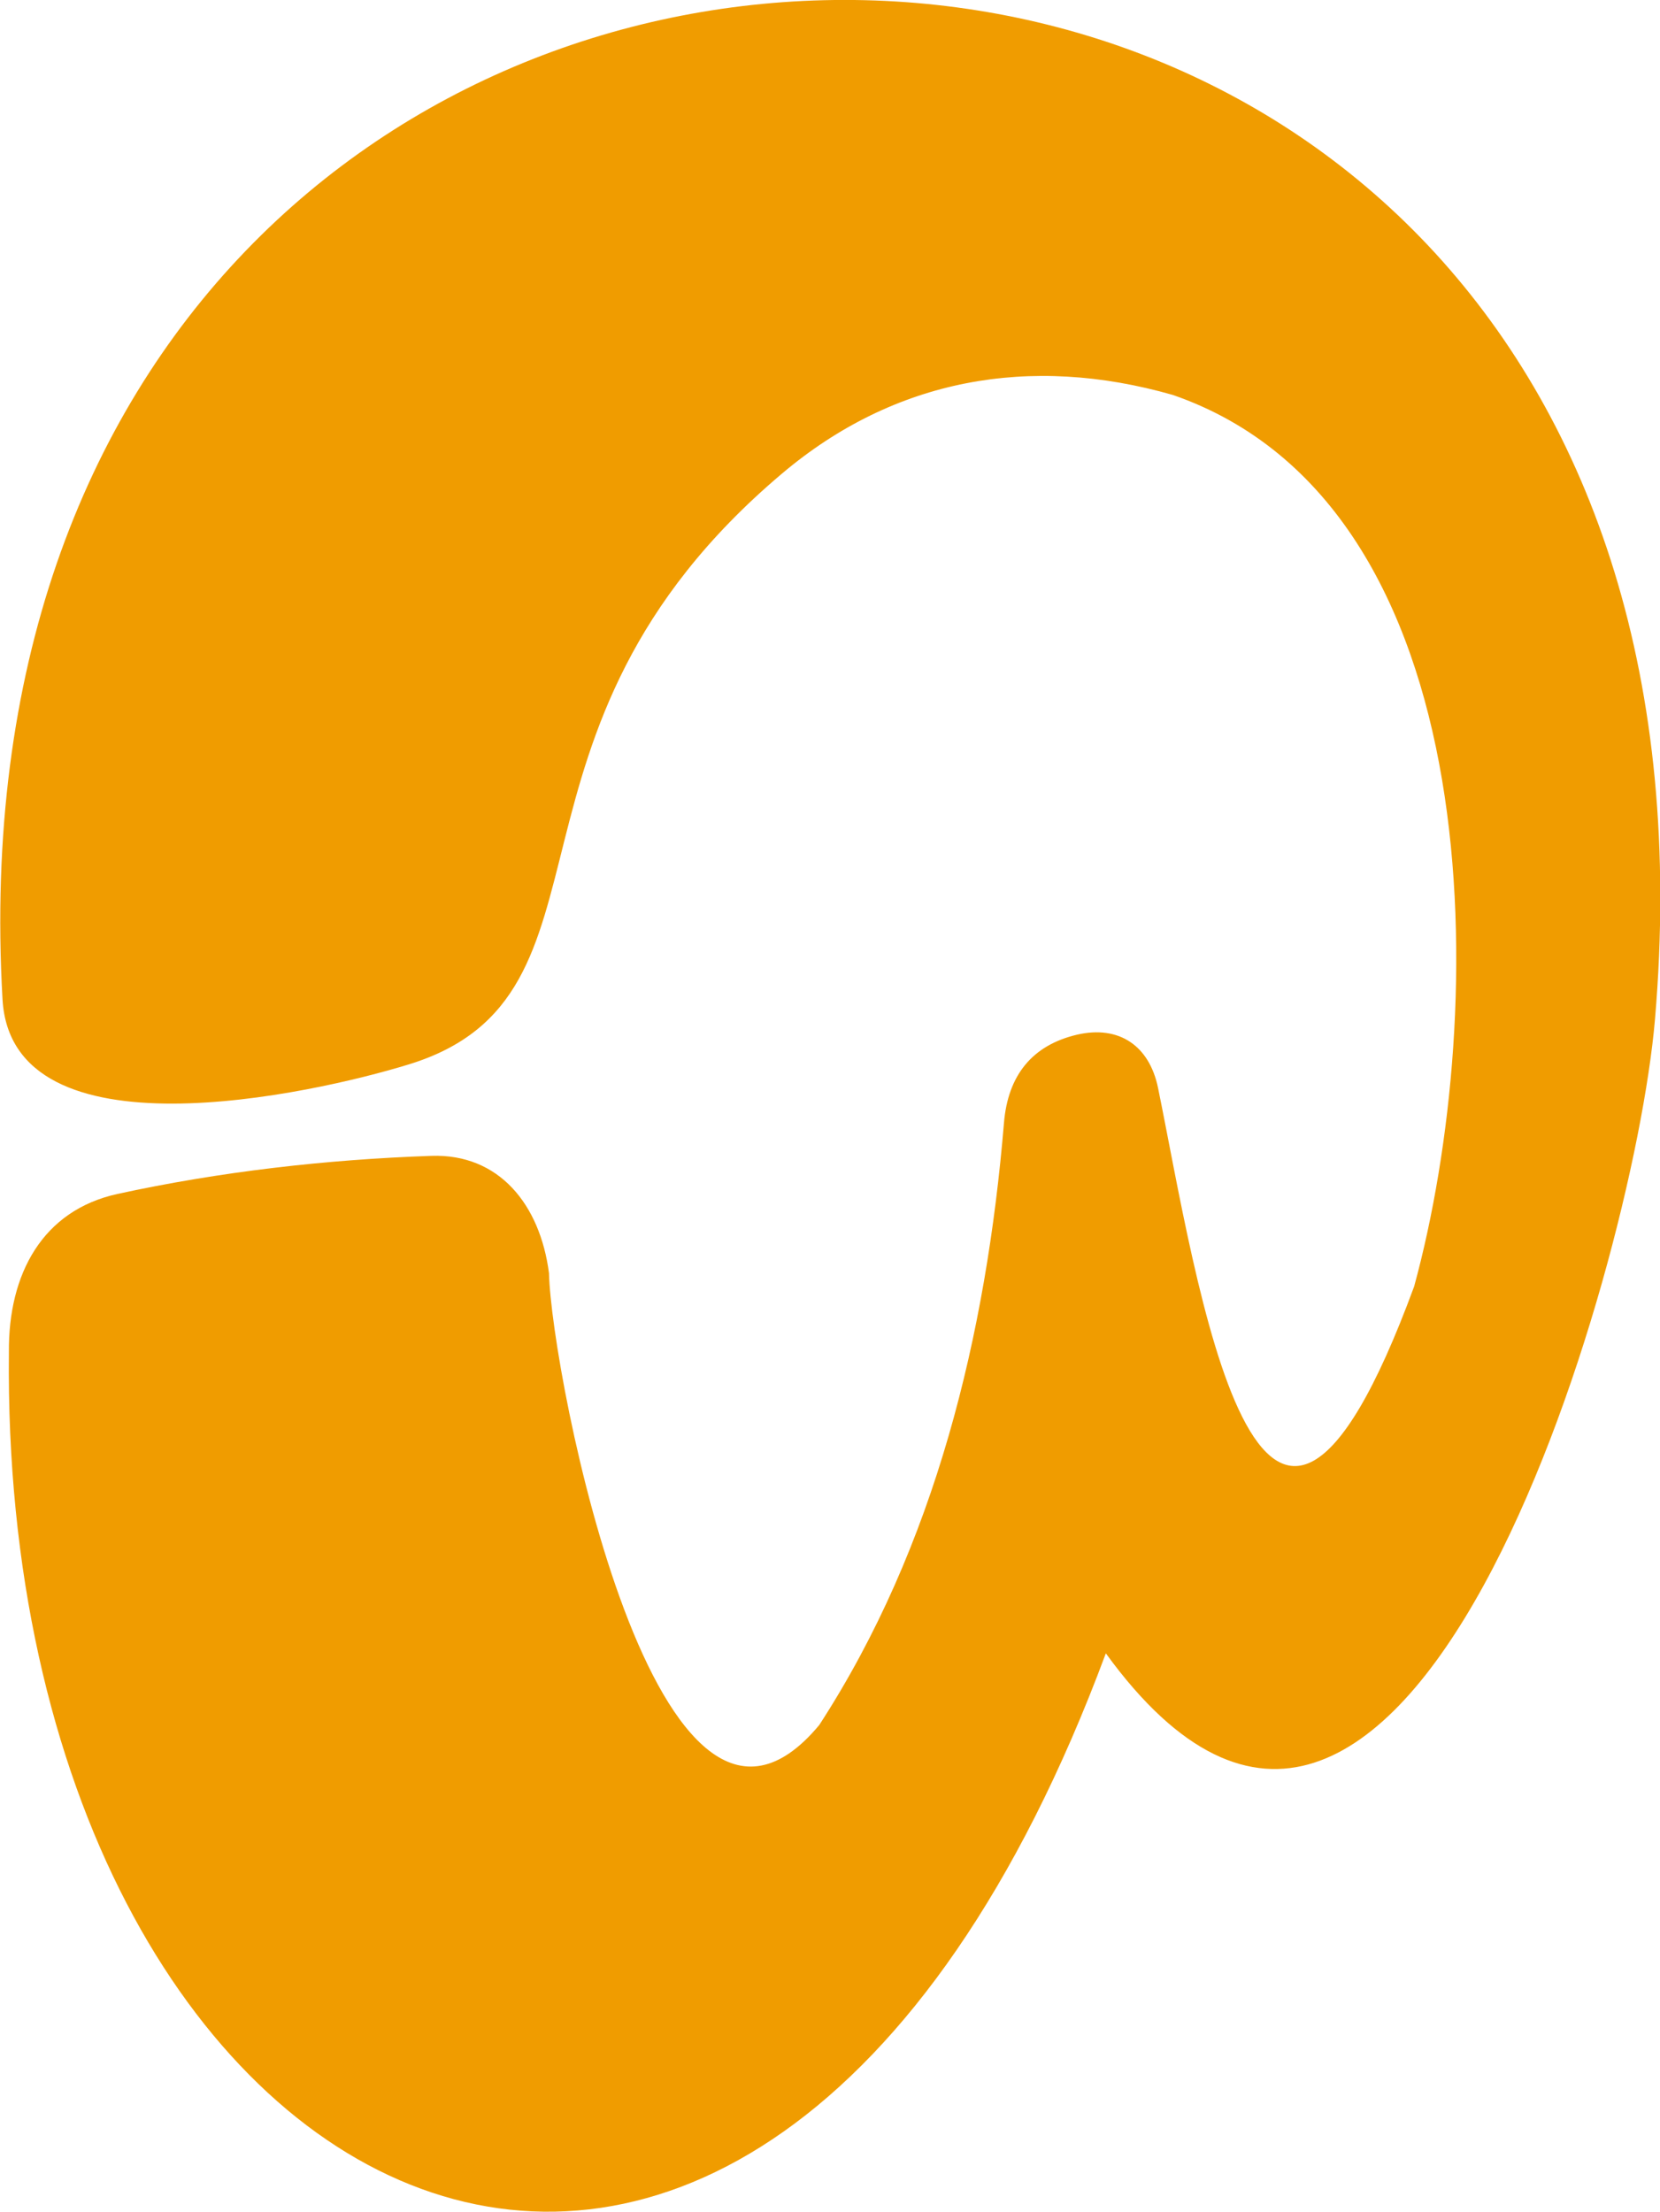 <?xml version="1.0" encoding="UTF-8"?>
<svg id="Layer_2" data-name="Layer 2" xmlns="http://www.w3.org/2000/svg" viewBox="0 0 72.72 96.88">
  <defs>
    <style>
      .cls-1 {
        fill: #f09c00;
        stroke-width: 0px;
      }
    </style>
  </defs>
  <g id="Layer_1-2" data-name="Layer 1">
    <path class="cls-1" d="M48.44,72.43C32.94,114.14-.03,97.64.39,59.23c-.03-3.44,1.48-6.21,4.75-6.93,4.5-.98,9.15-1.51,13.76-1.67,2.96-.1,4.76,2.13,5.15,5.14.1,4.41,4.75,28.31,11.84,19.79,5.09-7.84,7.32-17.13,8.09-26.36.17-2.1,1.24-3.42,3.21-3.88,1.84-.42,3.16.49,3.54,2.33,1.7,8.31,4.4,27.23,11.22,8.7,3.28-12,3.5-34.18-10.57-39.05-6.26-1.79-12.2-.72-17.13,3.45-13.42,11.34-6.53,22.85-16.33,25.87-4.25,1.31-17.41,4.23-17.81-2.85-3.3-58.04,77.5-58.98,72.39.88-.95,11.14-11.03,45.69-24.05,27.78Z"/>
  </g>
</svg>